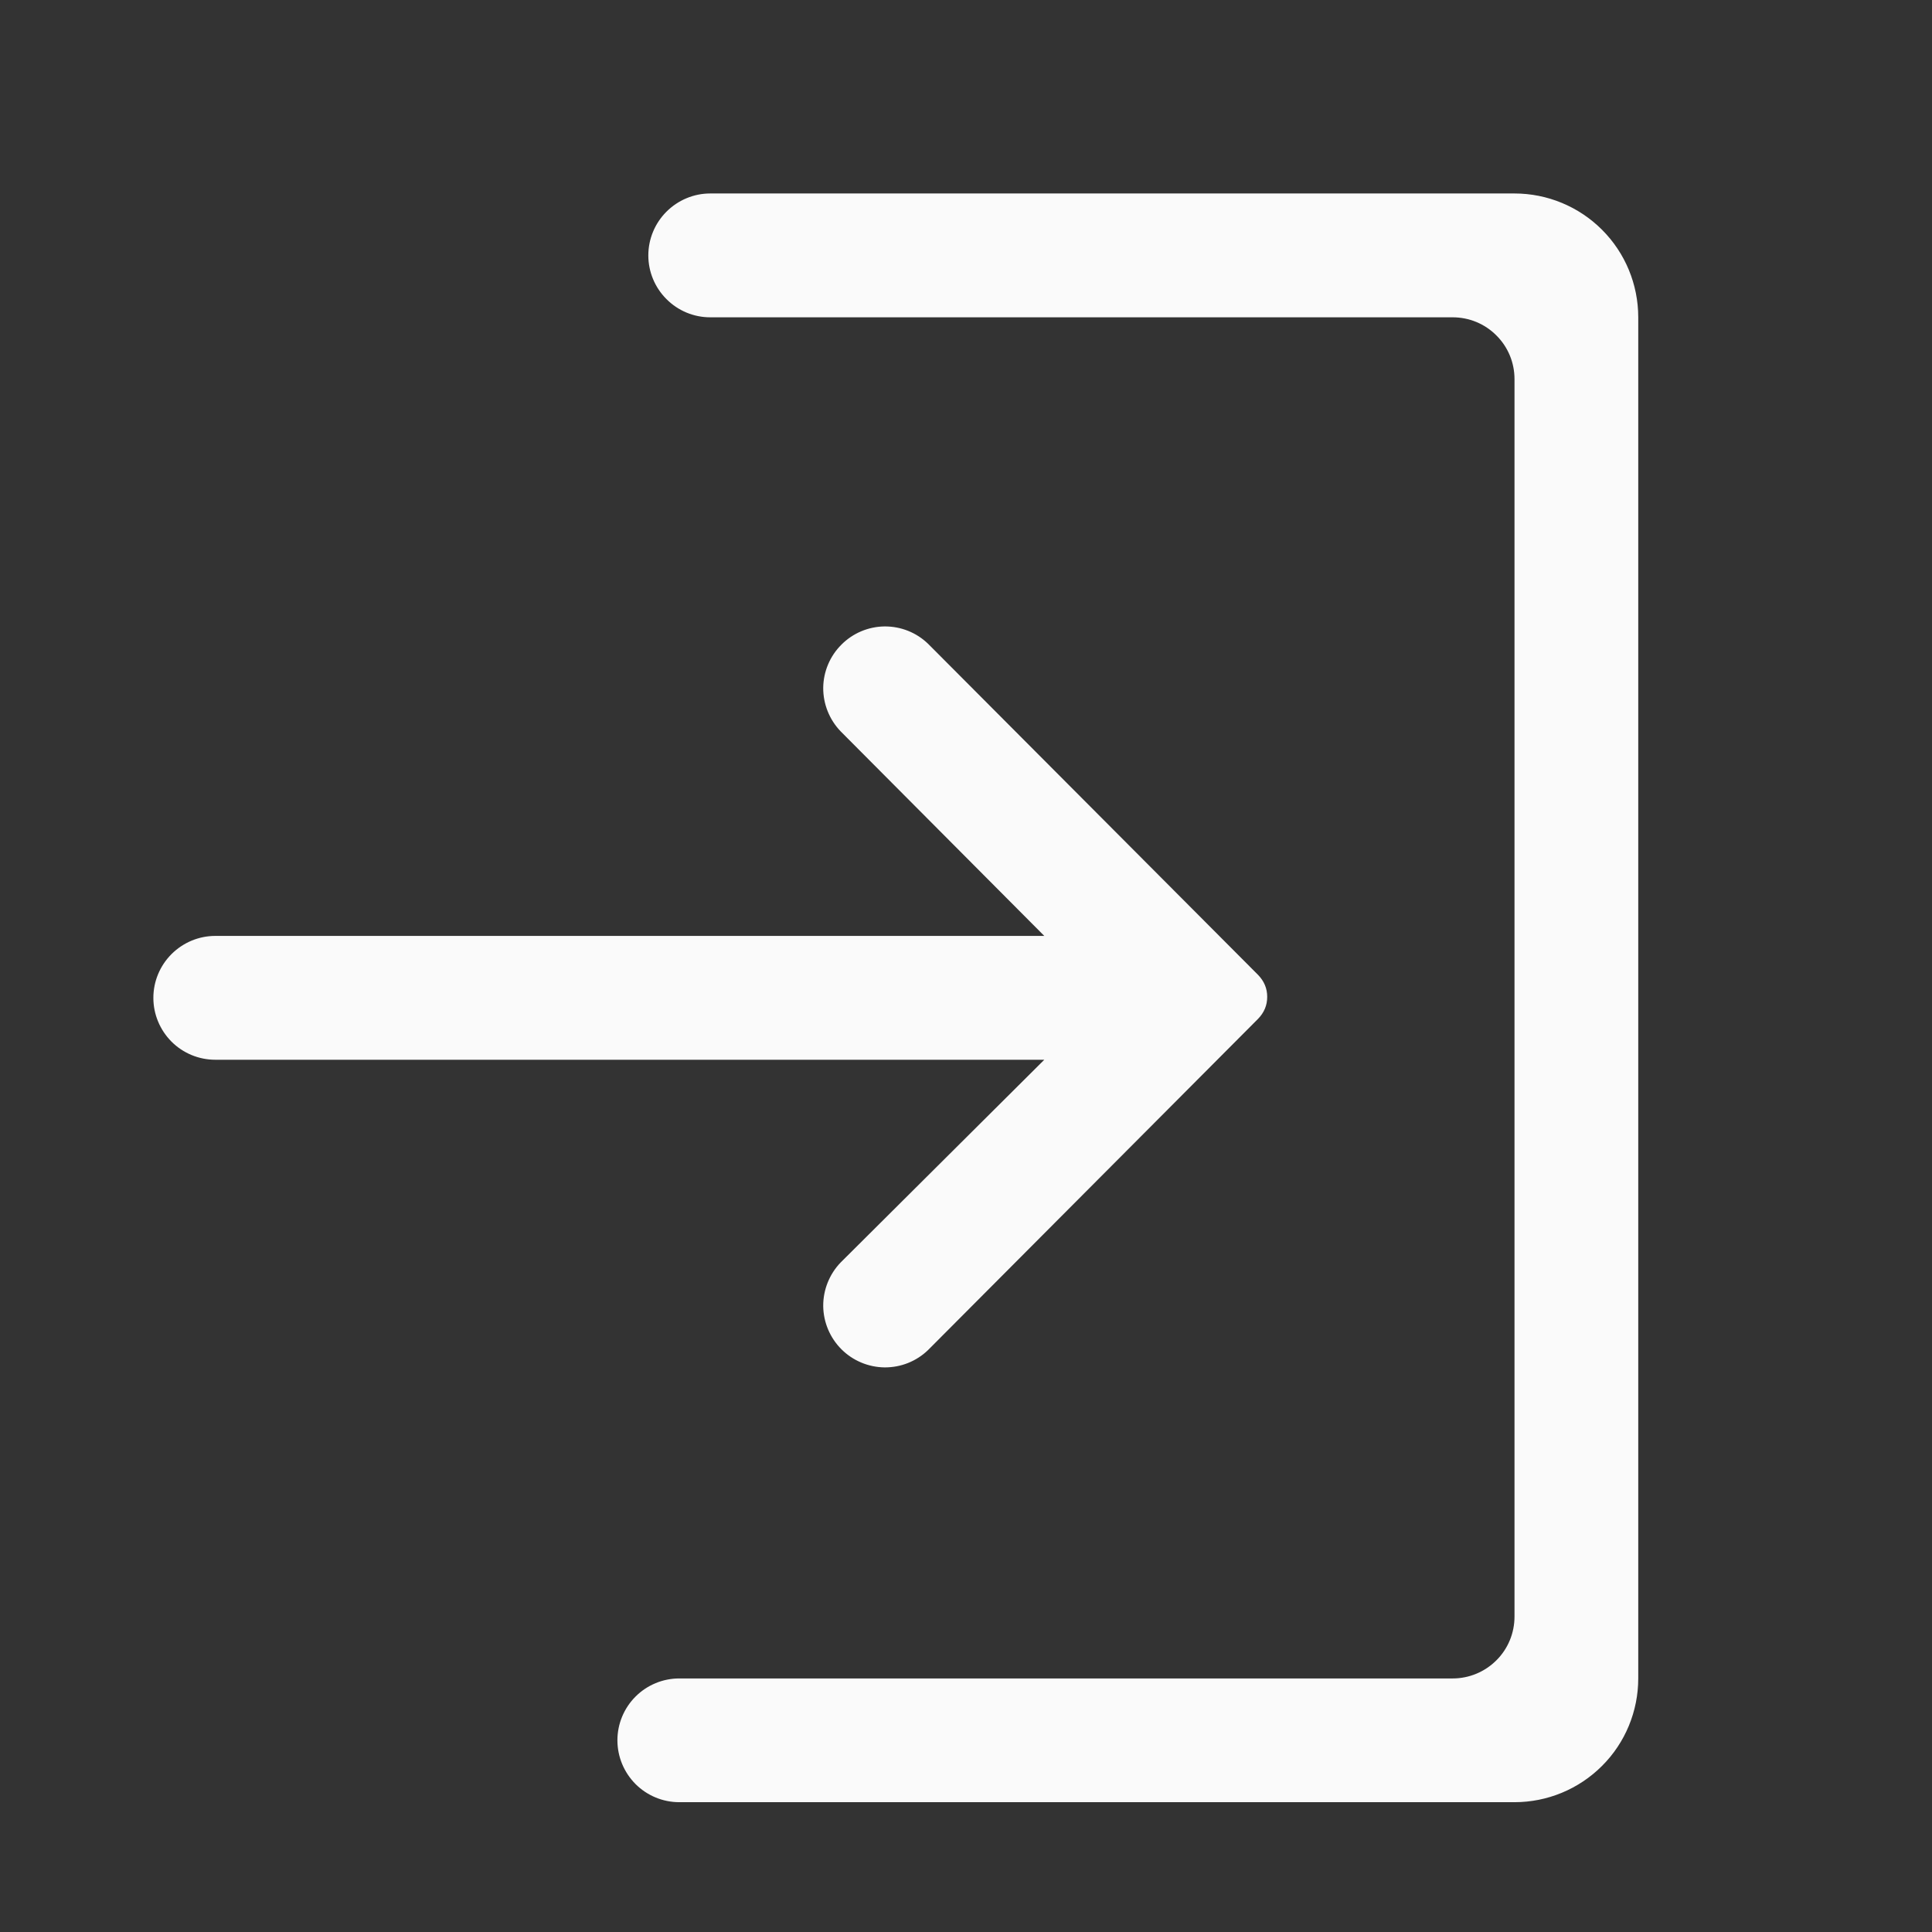 <svg width="21" height="21" viewBox="0 0 21 21" fill="none" xmlns="http://www.w3.org/2000/svg">
<rect x="0" y="0" width="21" height="21" fill="#333333" stroke="none"/>
<path d="M9.137 13.723C9.015 13.85 8.947 14.02 8.948 14.196C8.95 14.372 9.021 14.541 9.146 14.666C9.27 14.79 9.439 14.861 9.615 14.863C9.792 14.864 9.961 14.797 10.088 14.674L13.675 11.074C13.706 11.042 13.732 11.005 13.749 10.964C13.766 10.924 13.774 10.88 13.774 10.835C13.774 10.791 13.766 10.747 13.749 10.707C13.732 10.666 13.706 10.629 13.675 10.597L10.088 6.998C9.961 6.875 9.792 6.808 9.615 6.809C9.439 6.811 9.27 6.882 9.146 7.007C9.021 7.131 8.95 7.3 8.948 7.476C8.947 7.652 9.015 7.822 9.137 7.949L11.351 10.173H2.34C2.161 10.173 1.99 10.245 1.864 10.371C1.738 10.497 1.667 10.668 1.667 10.846C1.667 11.025 1.738 11.195 1.864 11.322C1.99 11.448 2.161 11.519 2.34 11.519H11.351L9.137 13.723ZM16.462 2.103H7.719C7.541 2.103 7.37 2.175 7.244 2.301C7.118 2.427 7.047 2.598 7.047 2.776C7.047 2.955 7.118 3.125 7.244 3.251C7.37 3.378 7.541 3.449 7.719 3.449H15.79C15.968 3.449 16.139 3.519 16.265 3.646C16.392 3.772 16.462 3.942 16.462 4.121V17.571C16.462 17.75 16.392 17.921 16.265 18.047C16.139 18.173 15.968 18.244 15.79 18.244H7.383C7.205 18.244 7.034 18.315 6.908 18.441C6.782 18.567 6.711 18.738 6.711 18.916C6.711 19.095 6.782 19.265 6.908 19.392C7.034 19.518 7.205 19.589 7.383 19.589H16.462C16.819 19.589 17.161 19.447 17.413 19.195C17.666 18.943 17.807 18.6 17.807 18.244V3.449C17.807 3.092 17.666 2.75 17.413 2.497C17.161 2.245 16.819 2.103 16.462 2.103Z" fill="#FAFAFA"/>
</svg>
